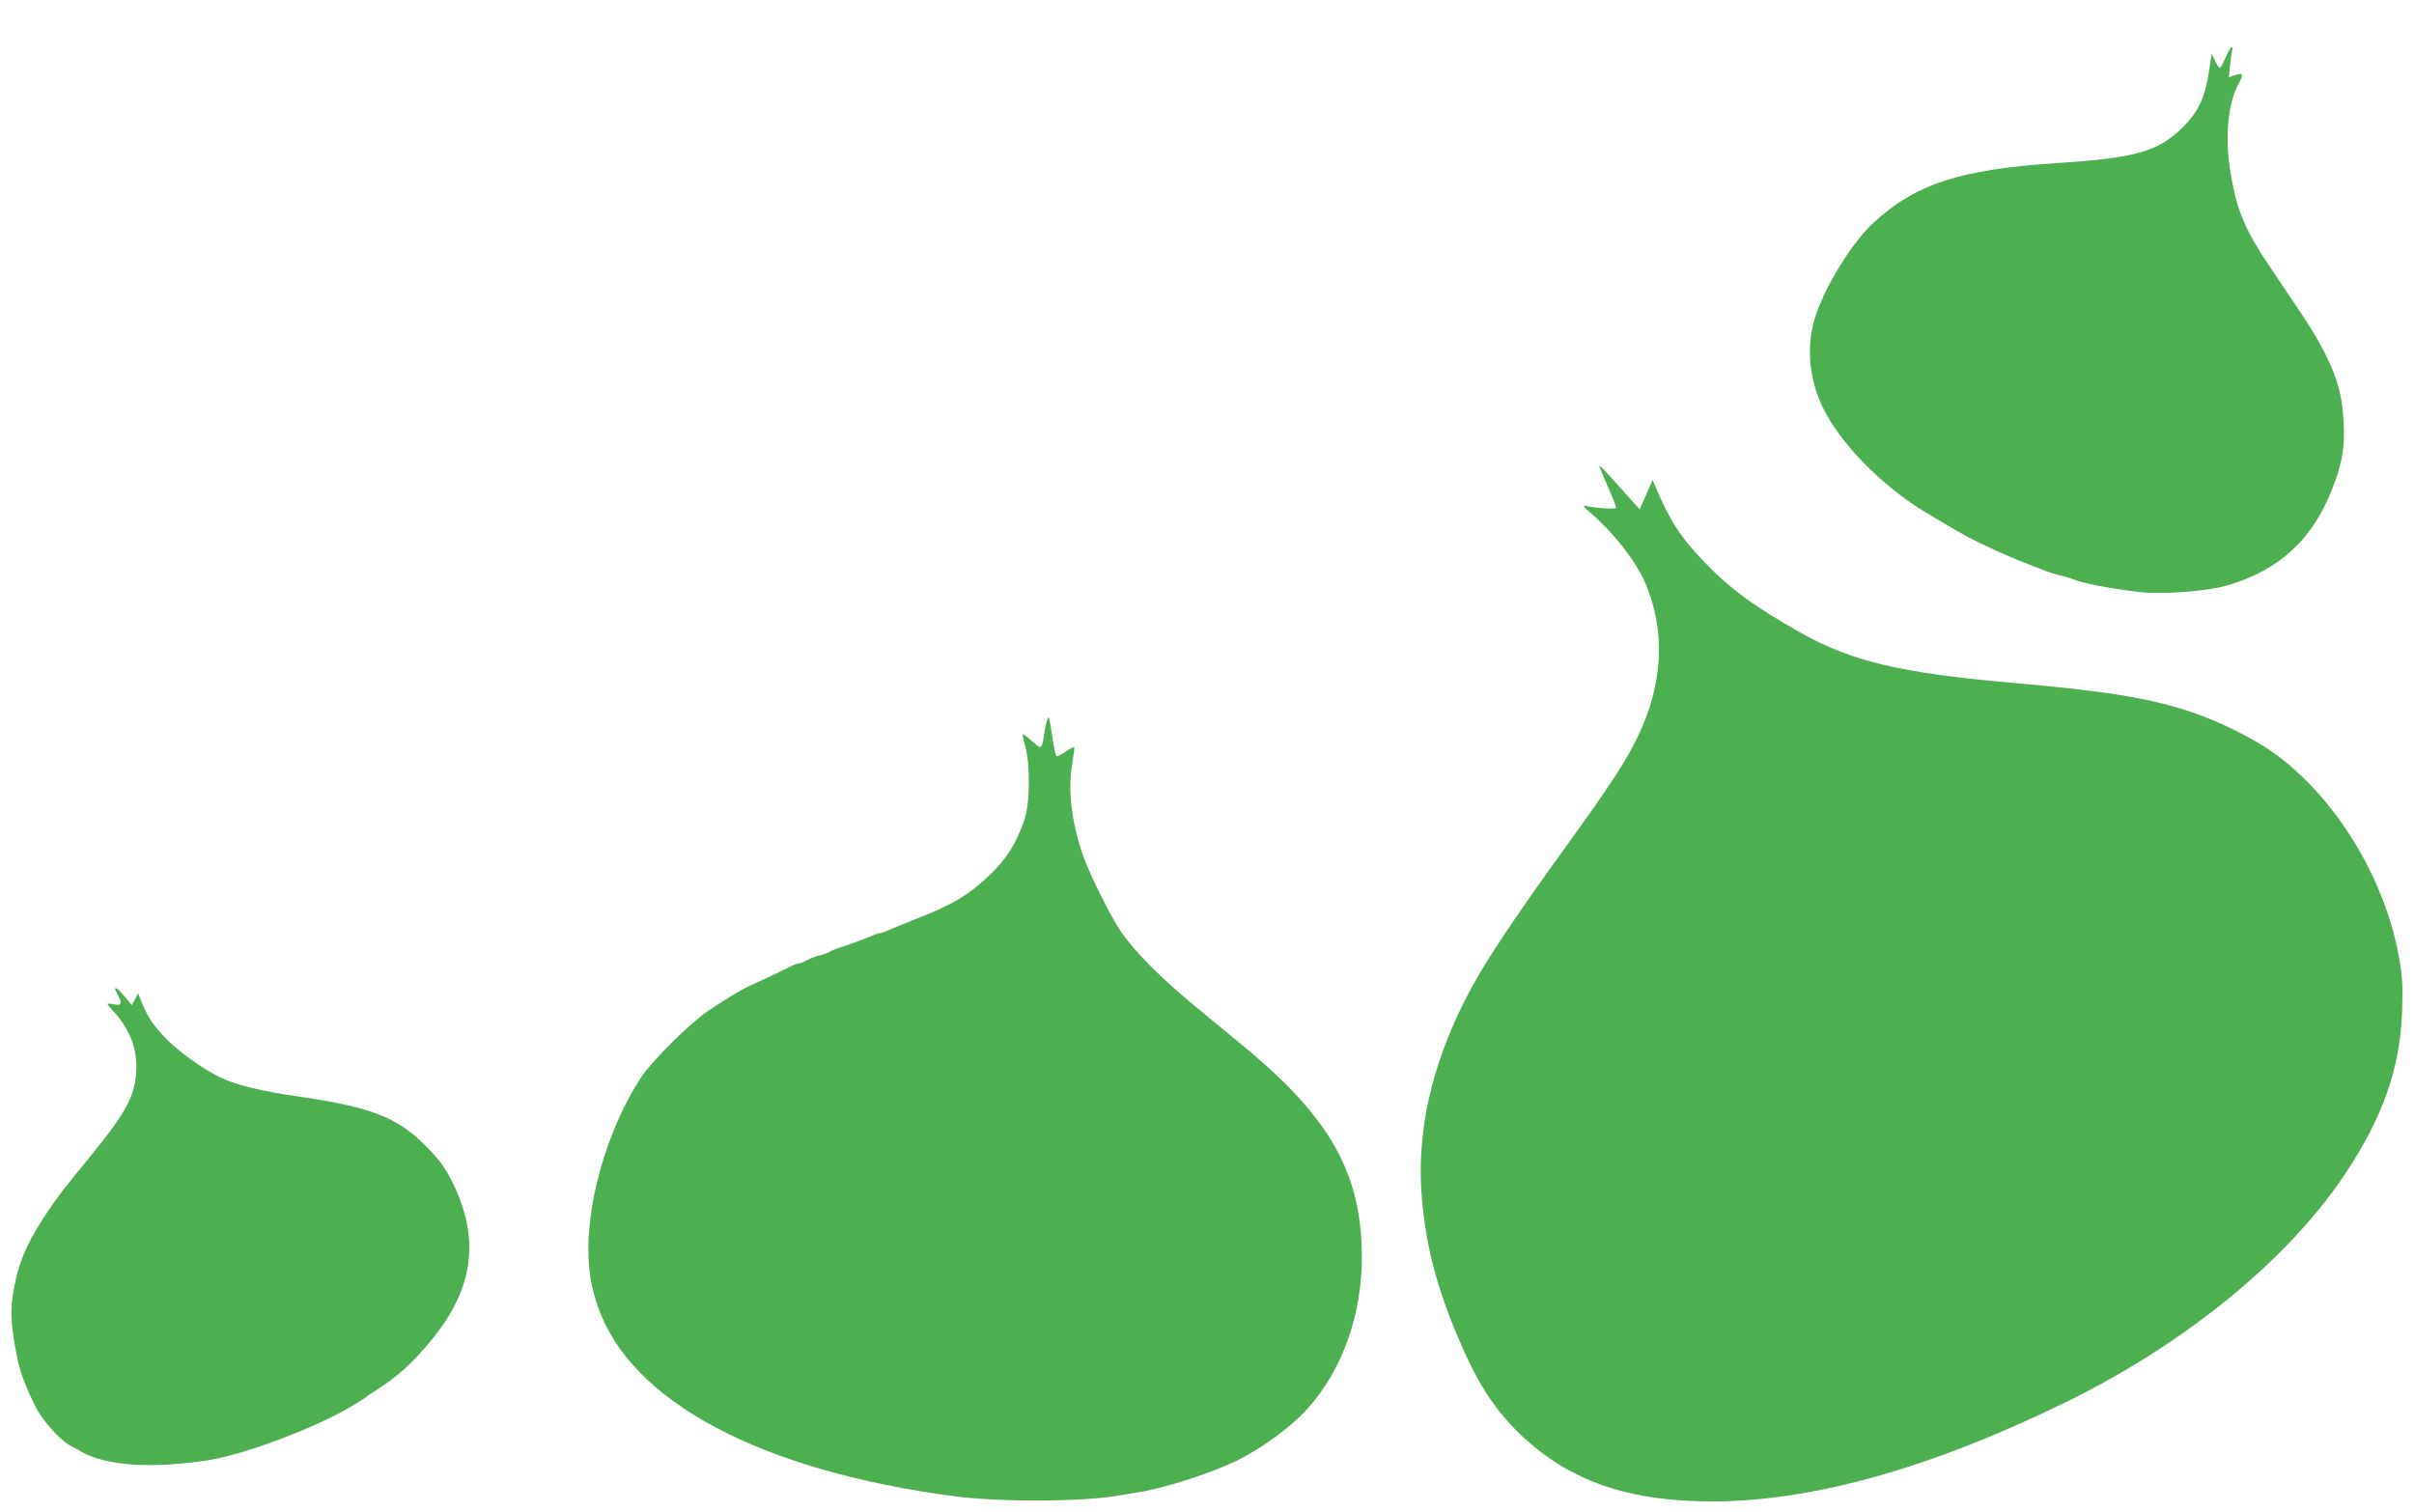 <?xml version="1.0" standalone="no"?>
<!DOCTYPE svg PUBLIC "-//W3C//DTD SVG 20010904//EN"
 "http://www.w3.org/TR/2001/REC-SVG-20010904/DTD/svg10.dtd">
<svg version="1.0" xmlns="http://www.w3.org/2000/svg"
 width="1280pt" height="802pt" viewBox="0 0 1280 802"
 preserveAspectRatio="xMidYMid meet">
<g transform="translate(0,802) scale(0.1,-0.1)"
fill="#4caf50" stroke="none">
<path d="M11801 7715 c-13 -30 -27 -55 -30 -55 -4 0 -16 17 -26 38 l-18 37
-14 -94 c-20 -132 -54 -209 -129 -286 -134 -138 -251 -172 -679 -200 -511 -33
-747 -110 -972 -317 -110 -103 -246 -319 -303 -484 -55 -157 -41 -341 38 -500
83 -169 269 -368 482 -513 32 -22 204 -124 276 -164 82 -44 222 -108 324 -147
47 -18 94 -36 105 -41 11 -4 40 -13 65 -19 25 -6 54 -15 65 -19 50 -22 182
-48 353 -70 122 -15 368 3 477 36 271 81 446 242 550 507 54 138 69 220 62
355 -7 142 -31 231 -98 365 -51 100 -82 149 -263 416 -159 233 -202 329 -237
535 -34 191 -17 379 44 487 25 45 19 54 -24 39 l-31 -11 7 67 c4 37 9 72 12
80 3 7 1 13 -3 13 -5 0 -20 -25 -33 -55z"/>
<path d="M8480 5547 c0 -1 20 -49 45 -106 25 -57 45 -108 45 -113 0 -10 -99
-4 -160 9 -20 4 -16 -3 25 -38 120 -103 235 -249 286 -364 113 -259 99 -544
-41 -830 -64 -130 -143 -251 -383 -583 -219 -303 -365 -518 -452 -665 -237
-405 -340 -808 -305 -1197 22 -251 79 -470 195 -741 98 -232 190 -374 326
-505 257 -246 569 -355 1014 -356 539 0 1174 179 1900 537 622 308 1161 750
1460 1200 201 303 292 561 302 865 4 128 2 176 -15 275 -73 424 -339 860 -668
1094 -114 81 -296 170 -449 220 -219 71 -434 106 -945 151 -586 52 -842 113
-1111 264 -248 140 -376 234 -511 375 -129 134 -182 216 -265 411 l-11 25 -10
-25 c-6 -14 -21 -49 -34 -78 l-24 -53 -103 115 c-94 105 -111 122 -111 113z"/>
<path d="M5540 4148 c-17 -107 -14 -105 -67 -59 -25 23 -48 40 -50 38 -2 -2 4
-33 14 -68 27 -100 24 -304 -6 -389 -43 -122 -91 -200 -176 -283 -111 -109
-200 -163 -400 -241 -66 -26 -134 -54 -152 -62 -17 -8 -36 -14 -43 -14 -7 0
-26 -7 -43 -15 -35 -15 -97 -38 -166 -61 -24 -7 -49 -18 -55 -23 -6 -5 -27
-12 -46 -16 -19 -4 -51 -16 -70 -26 -19 -11 -41 -19 -48 -19 -7 0 -30 -9 -50
-20 -33 -17 -141 -68 -212 -100 -36 -16 -136 -77 -219 -133 -96 -66 -297 -266
-353 -352 -166 -254 -278 -620 -278 -906 0 -121 14 -203 51 -309 174 -504 865
-870 1894 -1005 243 -31 685 -29 870 5 28 5 66 11 86 14 139 20 395 101 536
170 136 67 289 179 376 276 186 207 291 503 288 815 -3 430 -167 724 -610
1093 -64 53 -190 157 -279 230 -177 147 -305 275 -384 385 -54 77 -172 313
-206 412 -62 182 -81 349 -56 489 7 44 12 81 10 84 -3 2 -22 -8 -43 -22 -20
-14 -43 -26 -49 -26 -6 0 -16 41 -24 100 -7 55 -16 102 -20 105 -5 3 -13 -28
-20 -67z"/>
<path d="M610 2776 c0 -2 7 -17 15 -32 24 -47 20 -57 -20 -50 -19 4 -35 5 -35
2 0 -3 14 -20 31 -38 83 -91 123 -188 122 -298 -2 -142 -47 -231 -237 -463
-165 -203 -171 -210 -233 -302 -92 -135 -146 -250 -169 -359 -29 -135 -30
-188 -10 -321 24 -149 41 -203 112 -350 34 -71 131 -181 184 -209 14 -7 42
-23 63 -35 130 -74 371 -90 667 -45 182 27 548 163 744 275 50 29 93 56 96 59
3 4 25 20 50 35 116 73 195 144 300 272 234 285 260 563 84 881 -23 42 -69 99
-123 152 -149 147 -286 199 -666 255 -204 29 -336 62 -420 103 -89 43 -214
133 -281 201 -72 74 -97 111 -130 190 l-22 54 -16 -32 -17 -31 -37 44 c-32 39
-52 55 -52 42z"/>
</g>
</svg>
